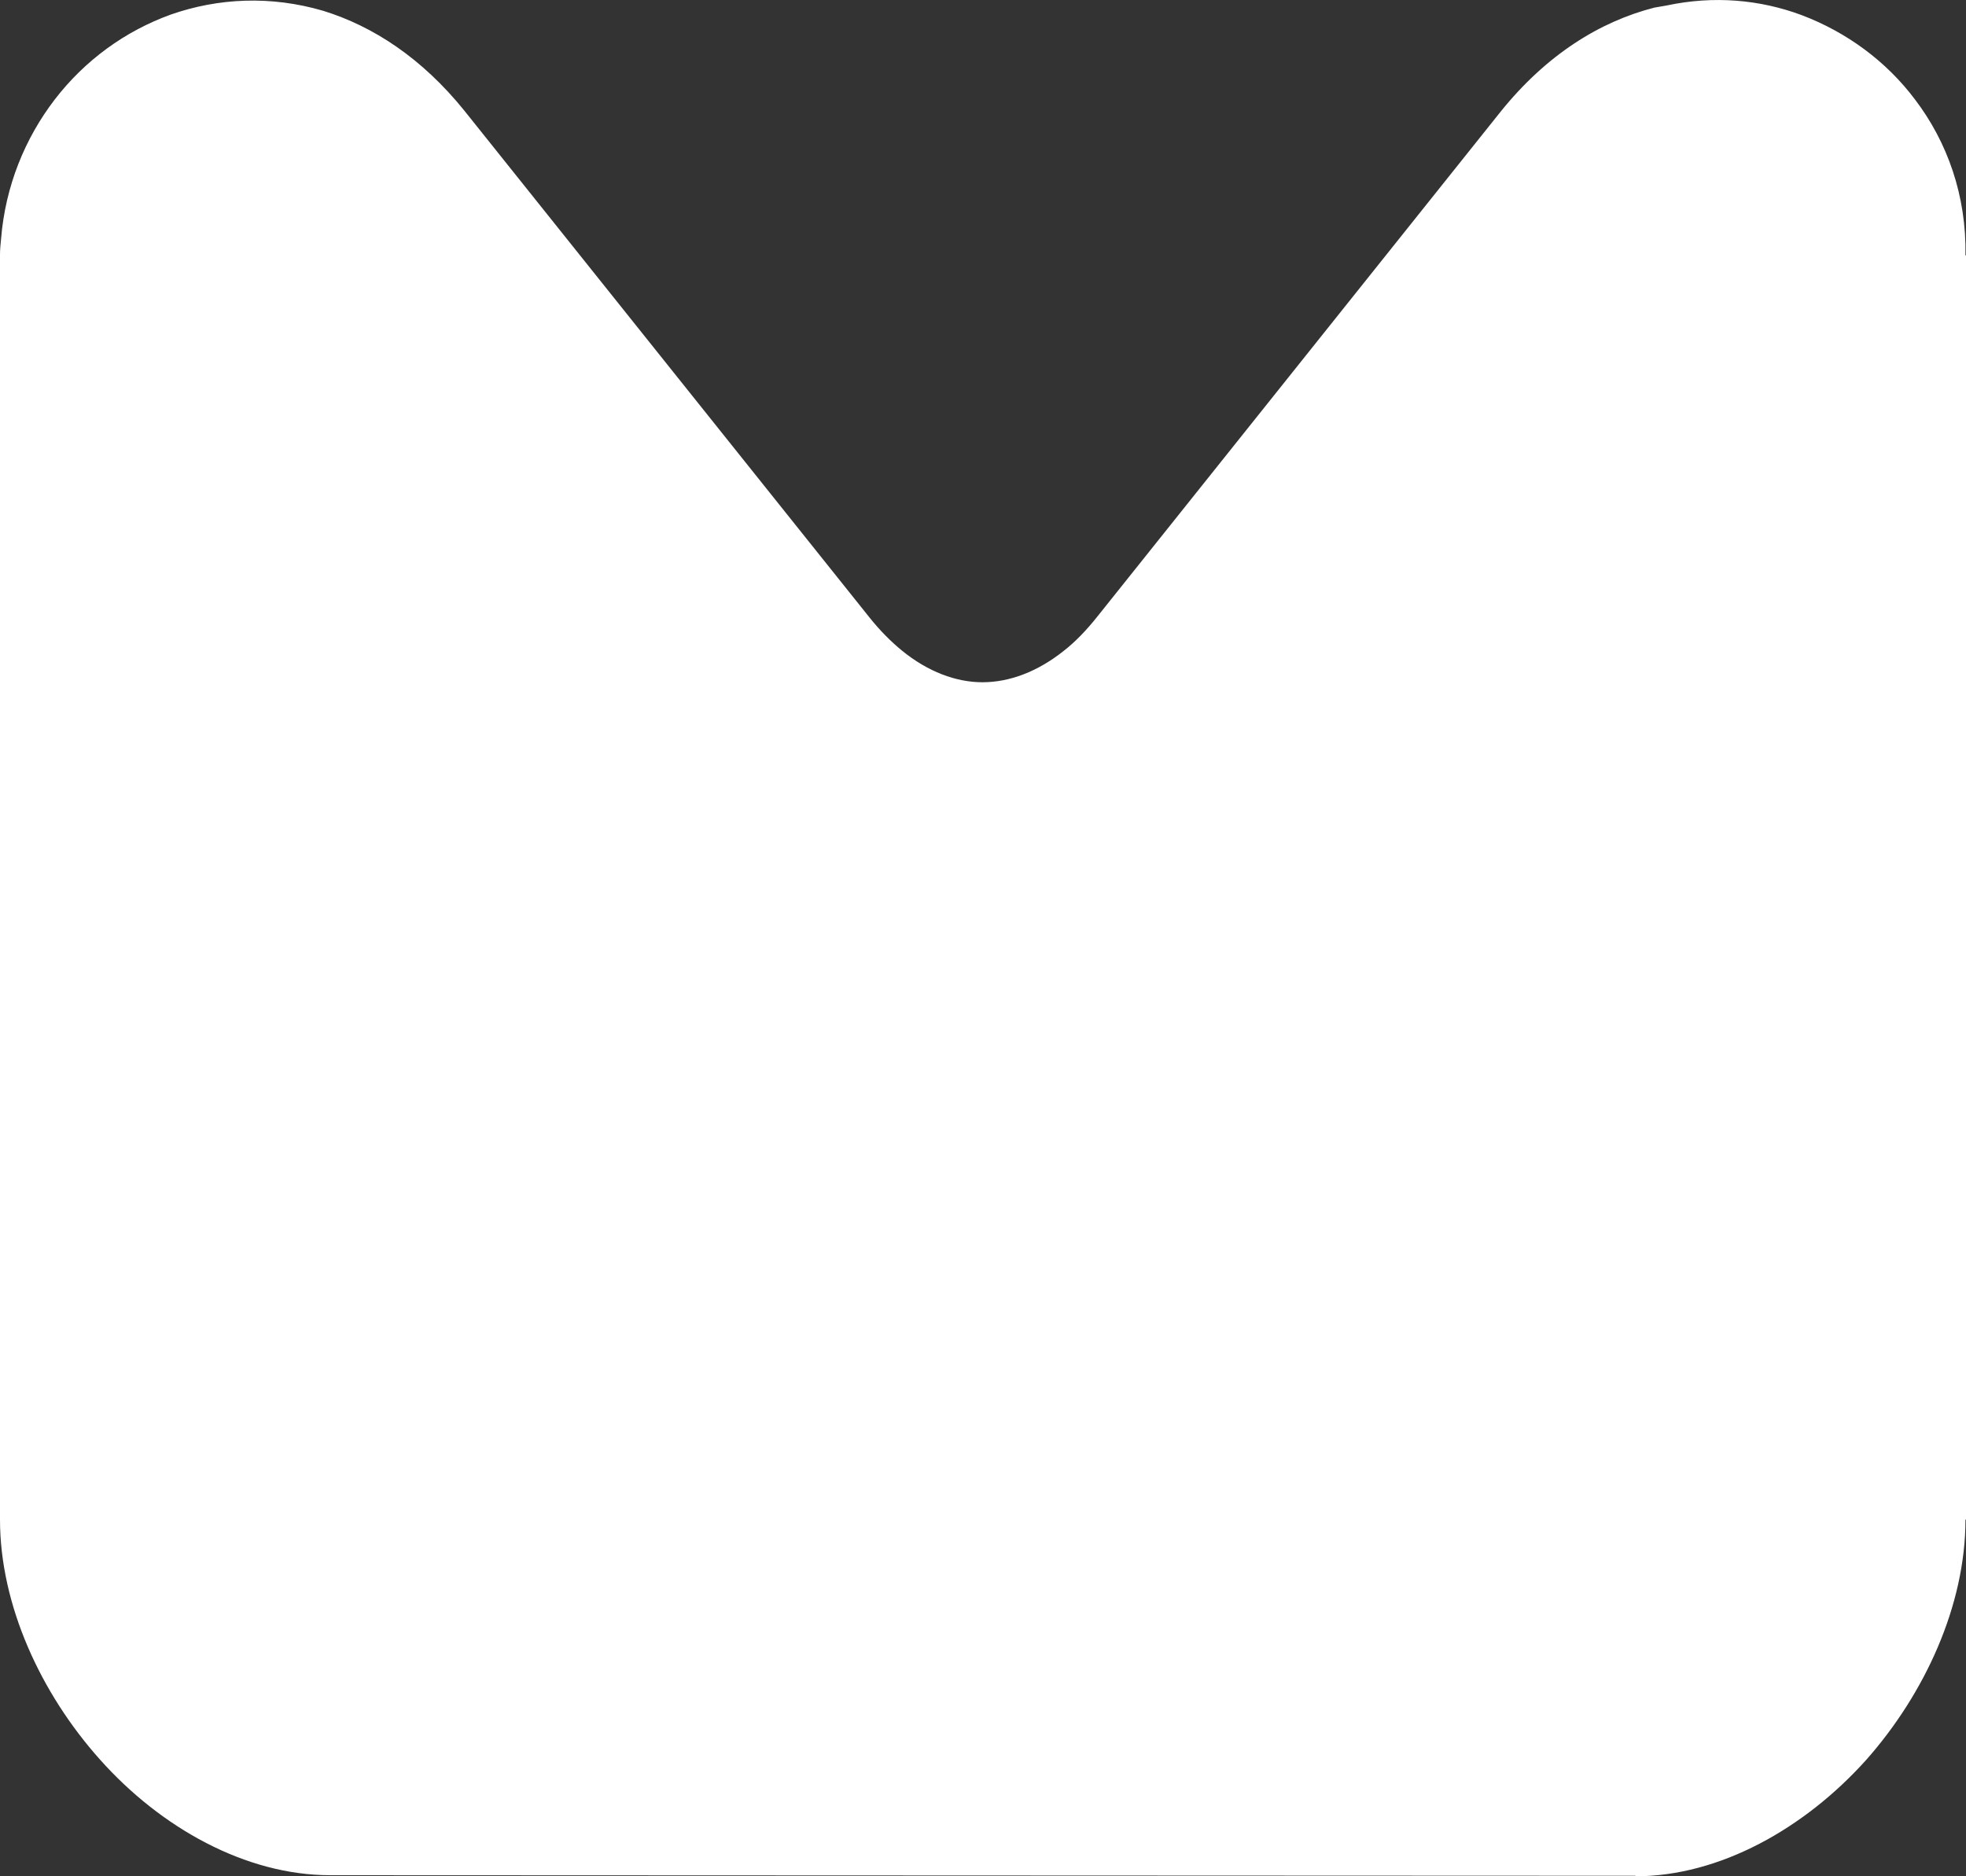 <?xml version="1.0" encoding="UTF-8"?> <svg xmlns="http://www.w3.org/2000/svg" width="44" height="42" viewBox="0 0 44 42" fill="none"><rect x="0" y="0" width="44" height="42" fill="#333333" stroke="none"/><path fill-rule="evenodd" clip-rule="evenodd" d="M10.394 2.479L19.458 13.82C19.695 14.117 19.945 14.367 20.194 14.57C20.765 15.034 21.394 15.272 21.988 15.272C22.594 15.272 23.224 15.034 23.806 14.57C24.067 14.367 24.316 14.106 24.554 13.808L33.582 2.503C34.615 1.217 35.815 0.48 37.027 0.17L37.3 0.123C38.358 -0.103 39.391 -0.008 40.318 0.337C41.327 0.718 42.218 1.372 42.86 2.229C43.584 3.181 44.012 4.383 43.988 5.716H44V34.015H43.988C43.988 35.943 43.073 37.918 41.767 39.394C40.389 40.929 38.488 42 36.599 42V41.988L7.389 41.976C5.5 41.976 3.599 40.917 2.233 39.382C0.915 37.906 0 35.931 0 34.015V5.704C0 5.585 0.012 5.466 0.024 5.347C0.119 4.169 0.558 3.098 1.224 2.229C1.901 1.348 2.803 0.694 3.825 0.325C4.882 -0.044 6.058 -0.103 7.234 0.242C8.351 0.587 9.444 1.301 10.394 2.479Z" fill="white"></path></svg> 